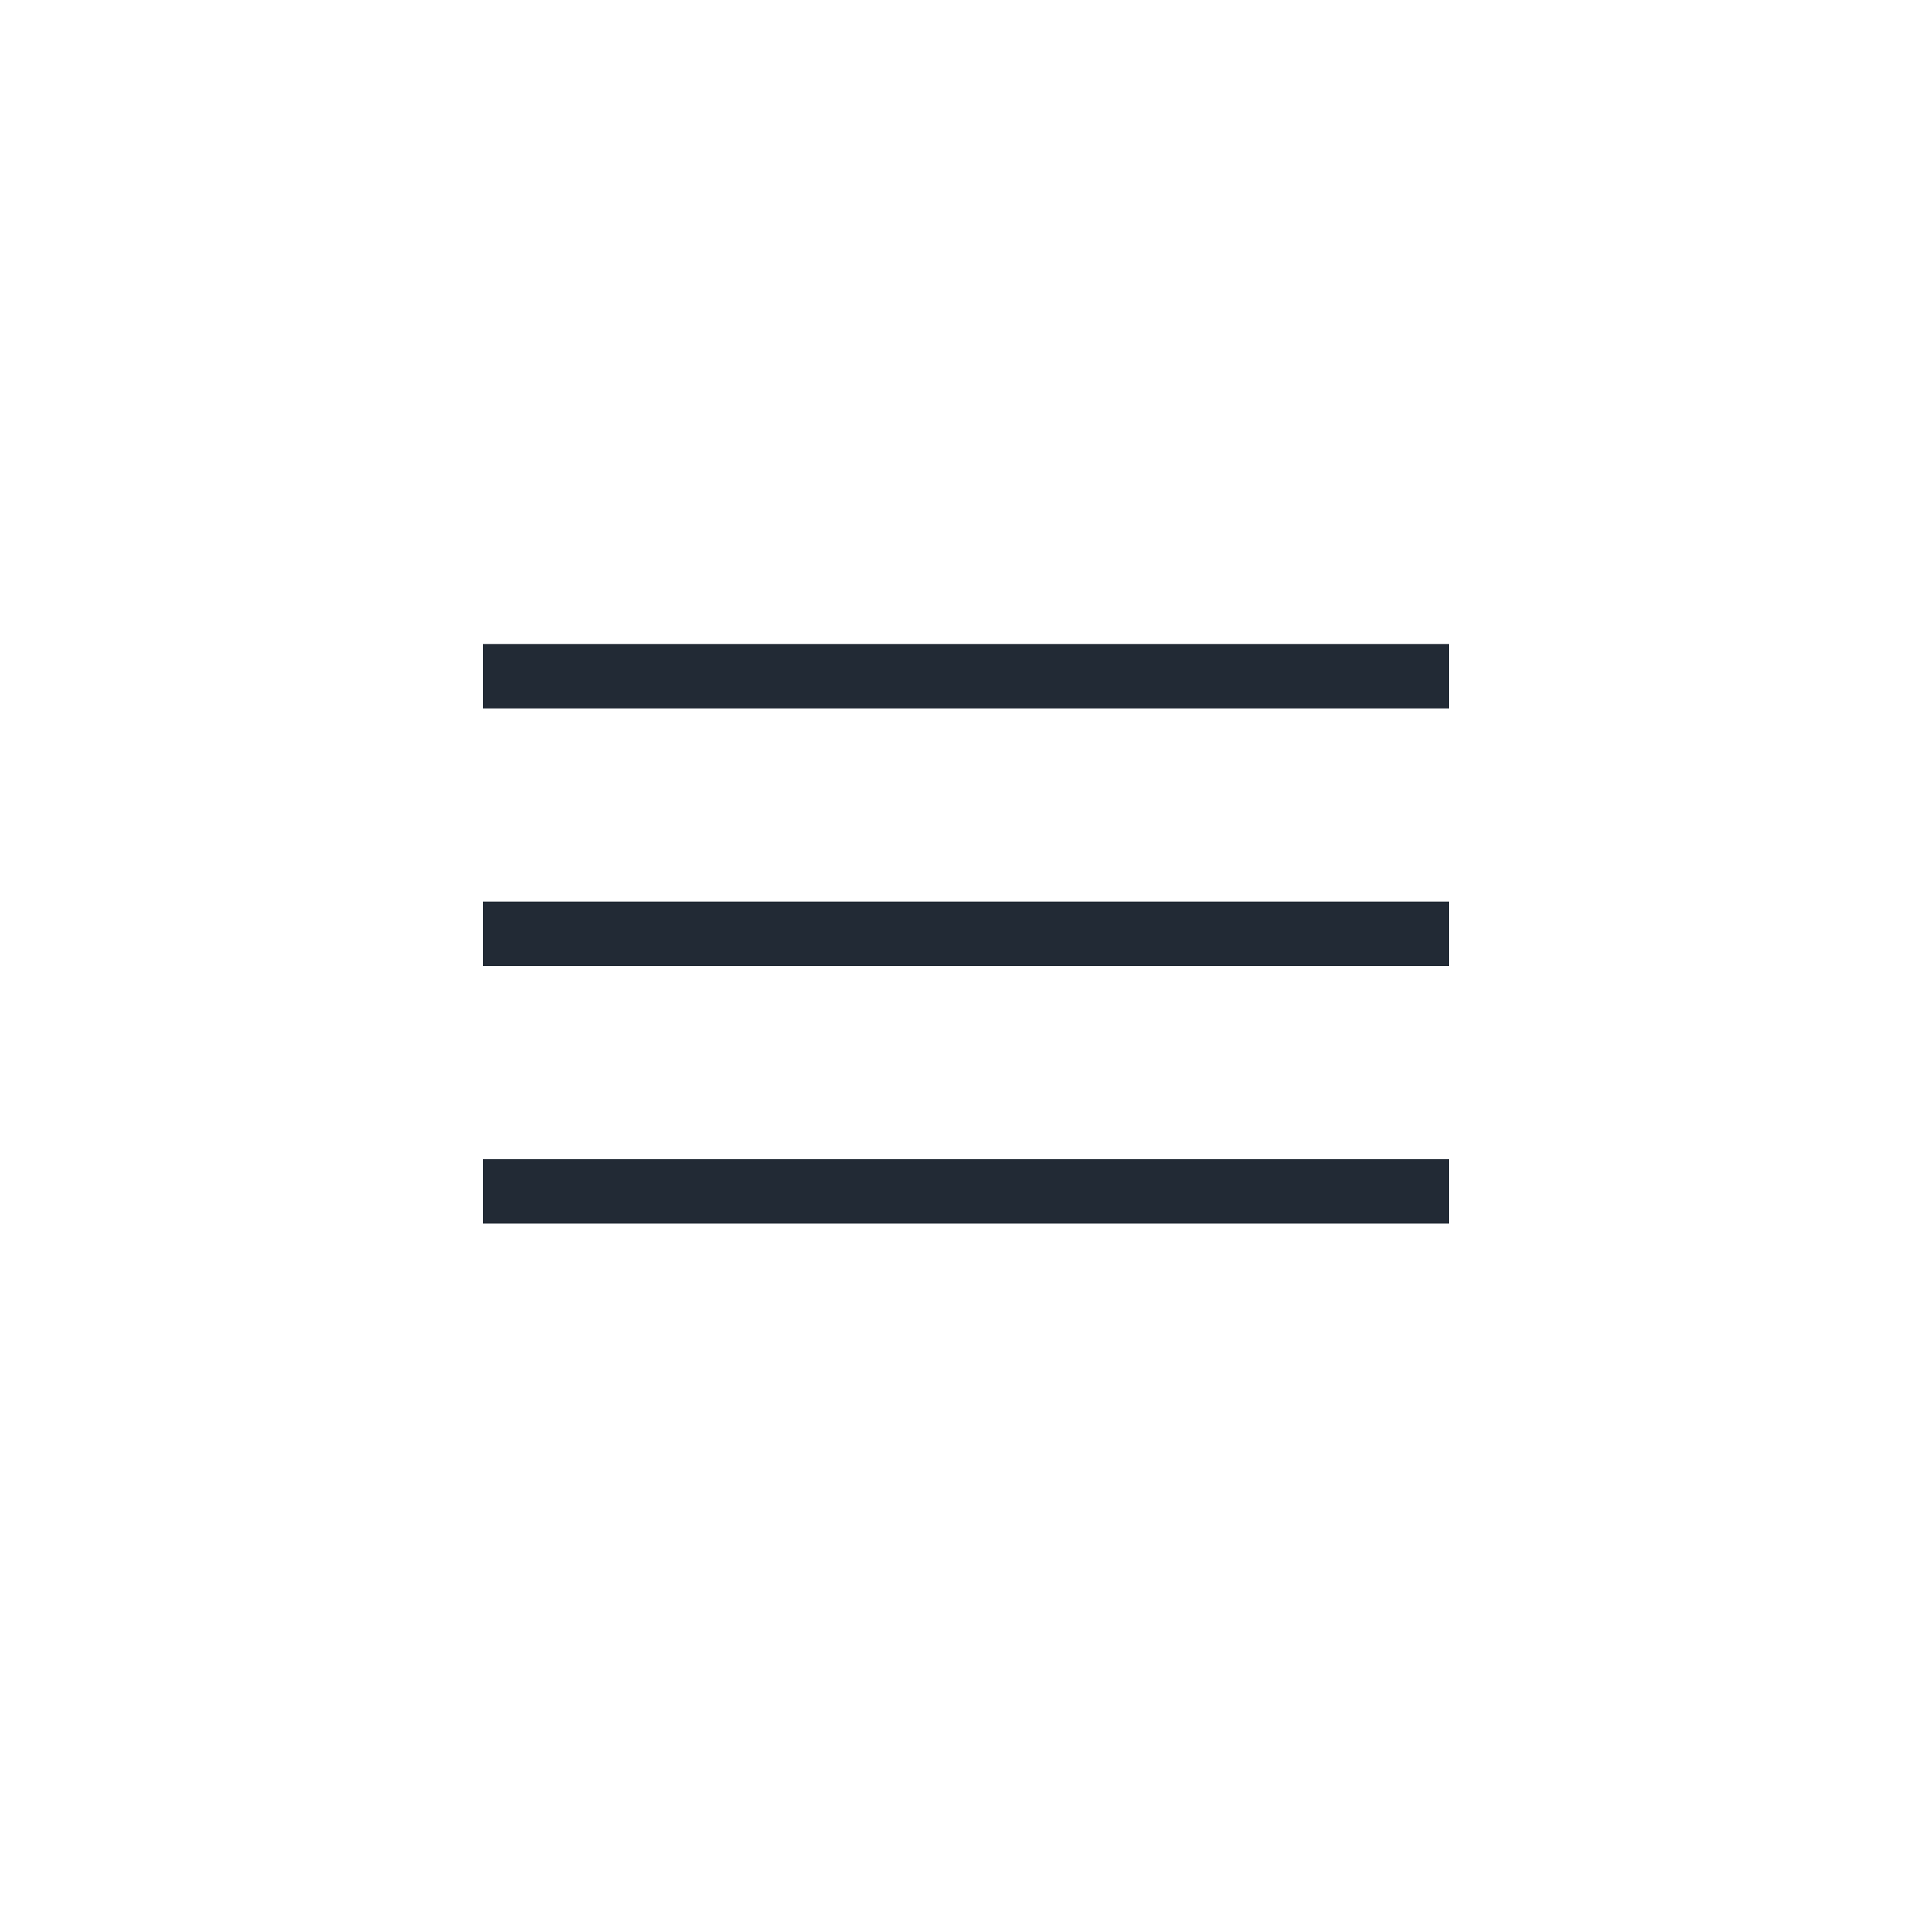 <svg width="60" height="60" viewBox="0 0 60 60" fill="none" xmlns="http://www.w3.org/2000/svg">
<line x1="15" y1="21" x2="45" y2="21" stroke="#222A35" stroke-width="2"/>
<line x1="15" y1="29" x2="45" y2="29" stroke="#222A35" stroke-width="2"/>
<line x1="15" y1="37" x2="45" y2="37" stroke="#222A35" stroke-width="2"/>
</svg>
